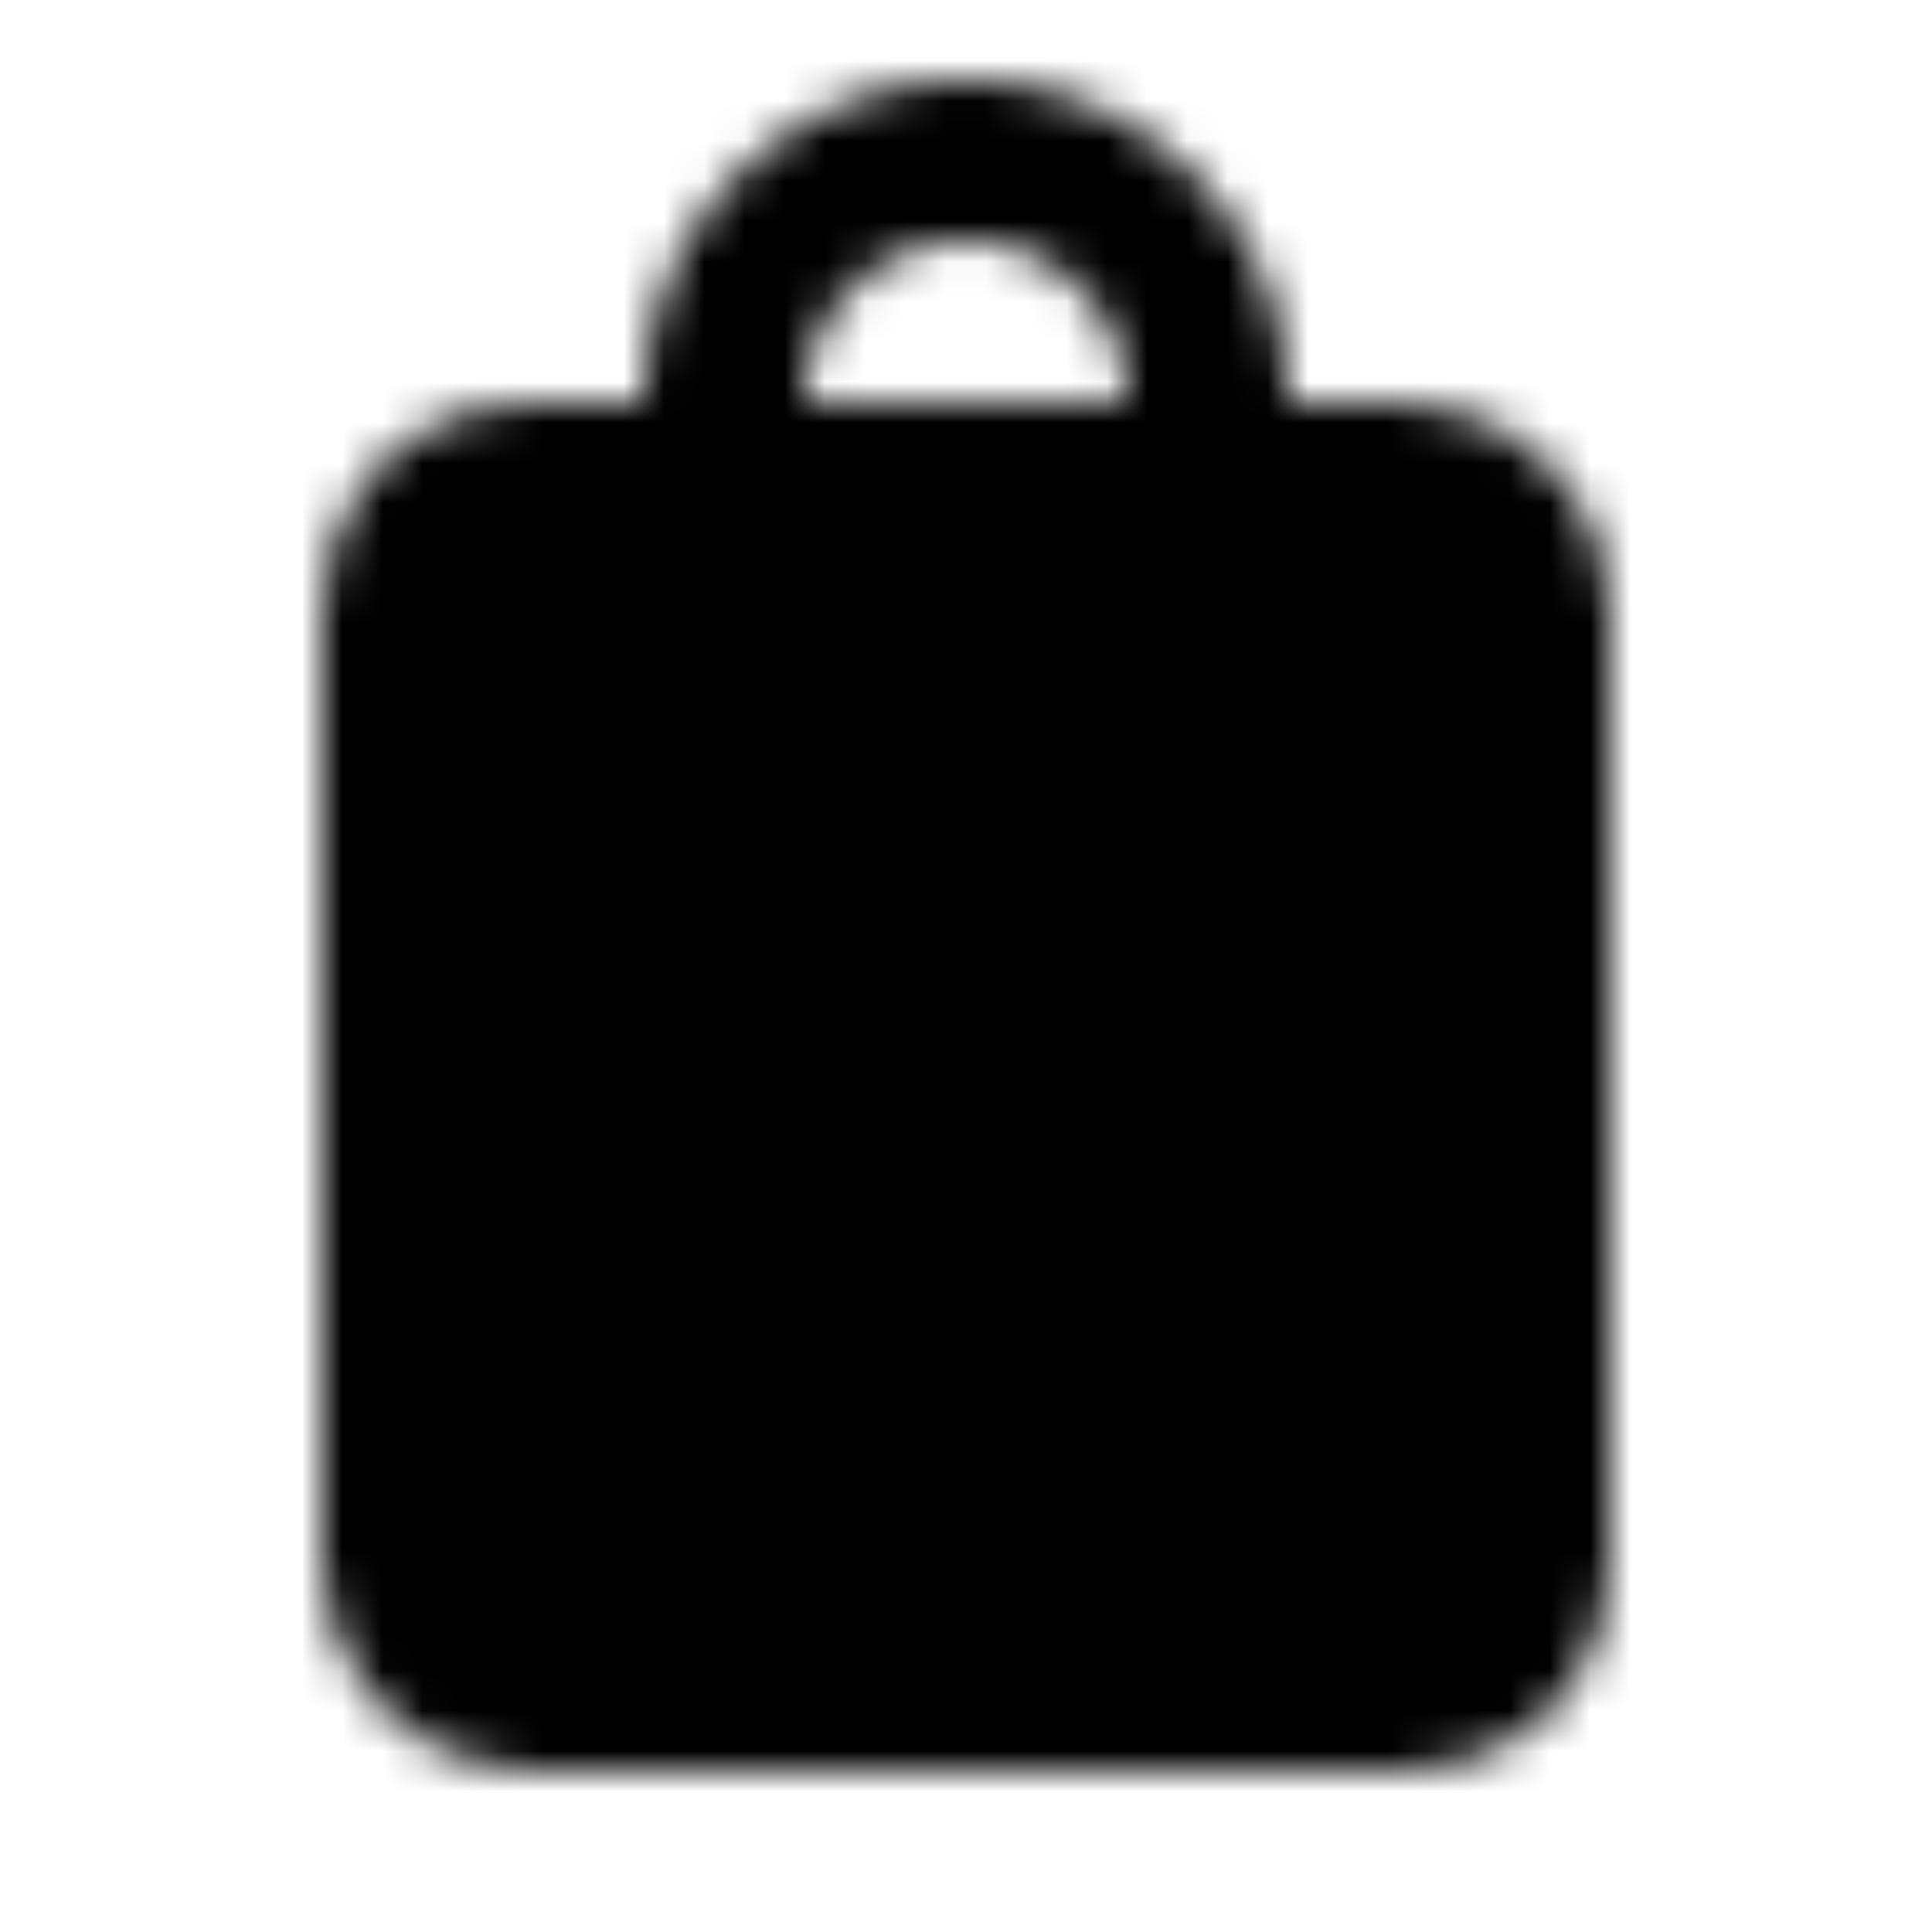 <?xml version="1.0" encoding="utf-8"?>
<!-- Generator: www.svgicons.com -->
<svg xmlns="http://www.w3.org/2000/svg" width="800" height="800" viewBox="0 0 48 48">
<defs><mask id="ipTShoppingBagOne0"><g fill="none" stroke="#fff" stroke-linejoin="round" stroke-width="4"><rect width="28" height="30" x="10" y="12" fill="#555" rx="3"/><path stroke-linecap="round" d="M30 18v-8a6 6 0 0 0-6-6v0a6 6 0 0 0-6 6v8"/></g></mask></defs><path fill="currentColor" d="M0 0h48v48H0z" mask="url(#ipTShoppingBagOne0)"/>
</svg>